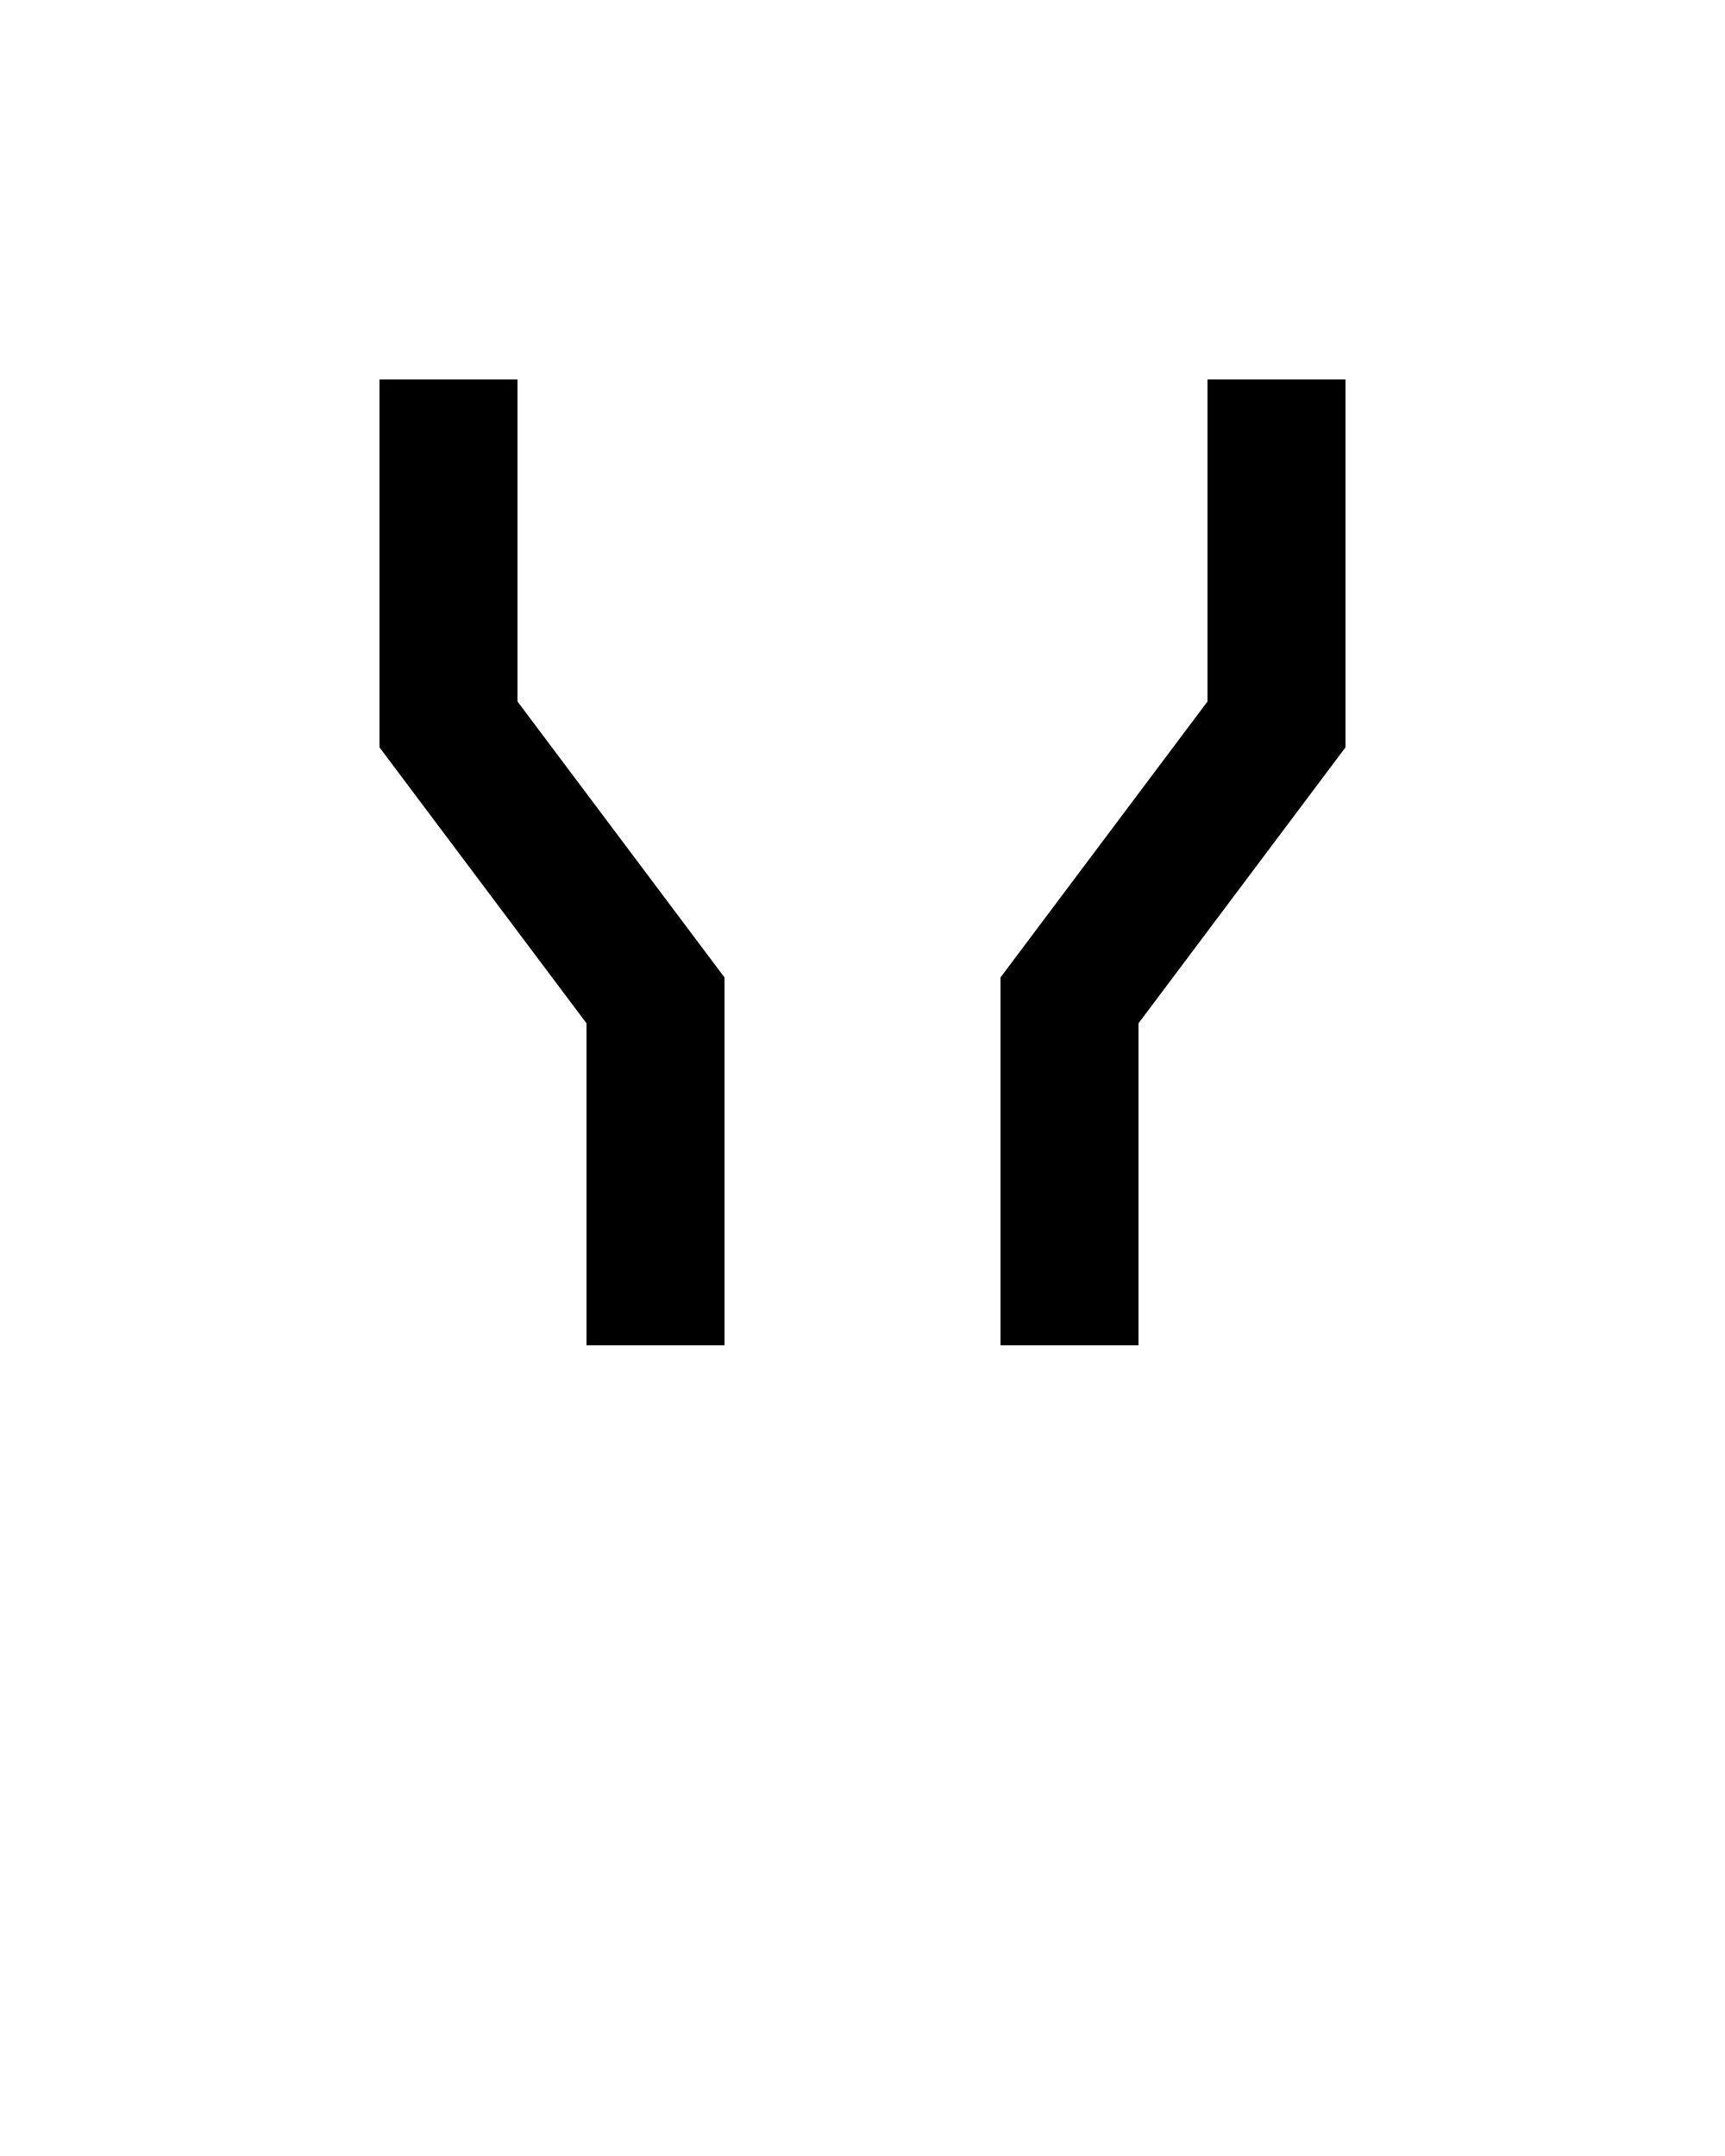 <svg width="100" height="125" viewBox="0 0 100 125" fill="none" xmlns="http://www.w3.org/2000/svg">
<path d="M66 59.33L78 43.33V22H70V40.67L58 56.67V78H66V59.33Z" fill="black"/>
<path d="M34 78H42V56.67L30 40.67V22H22V43.33L34 59.33V78Z" fill="black"/>
</svg>
